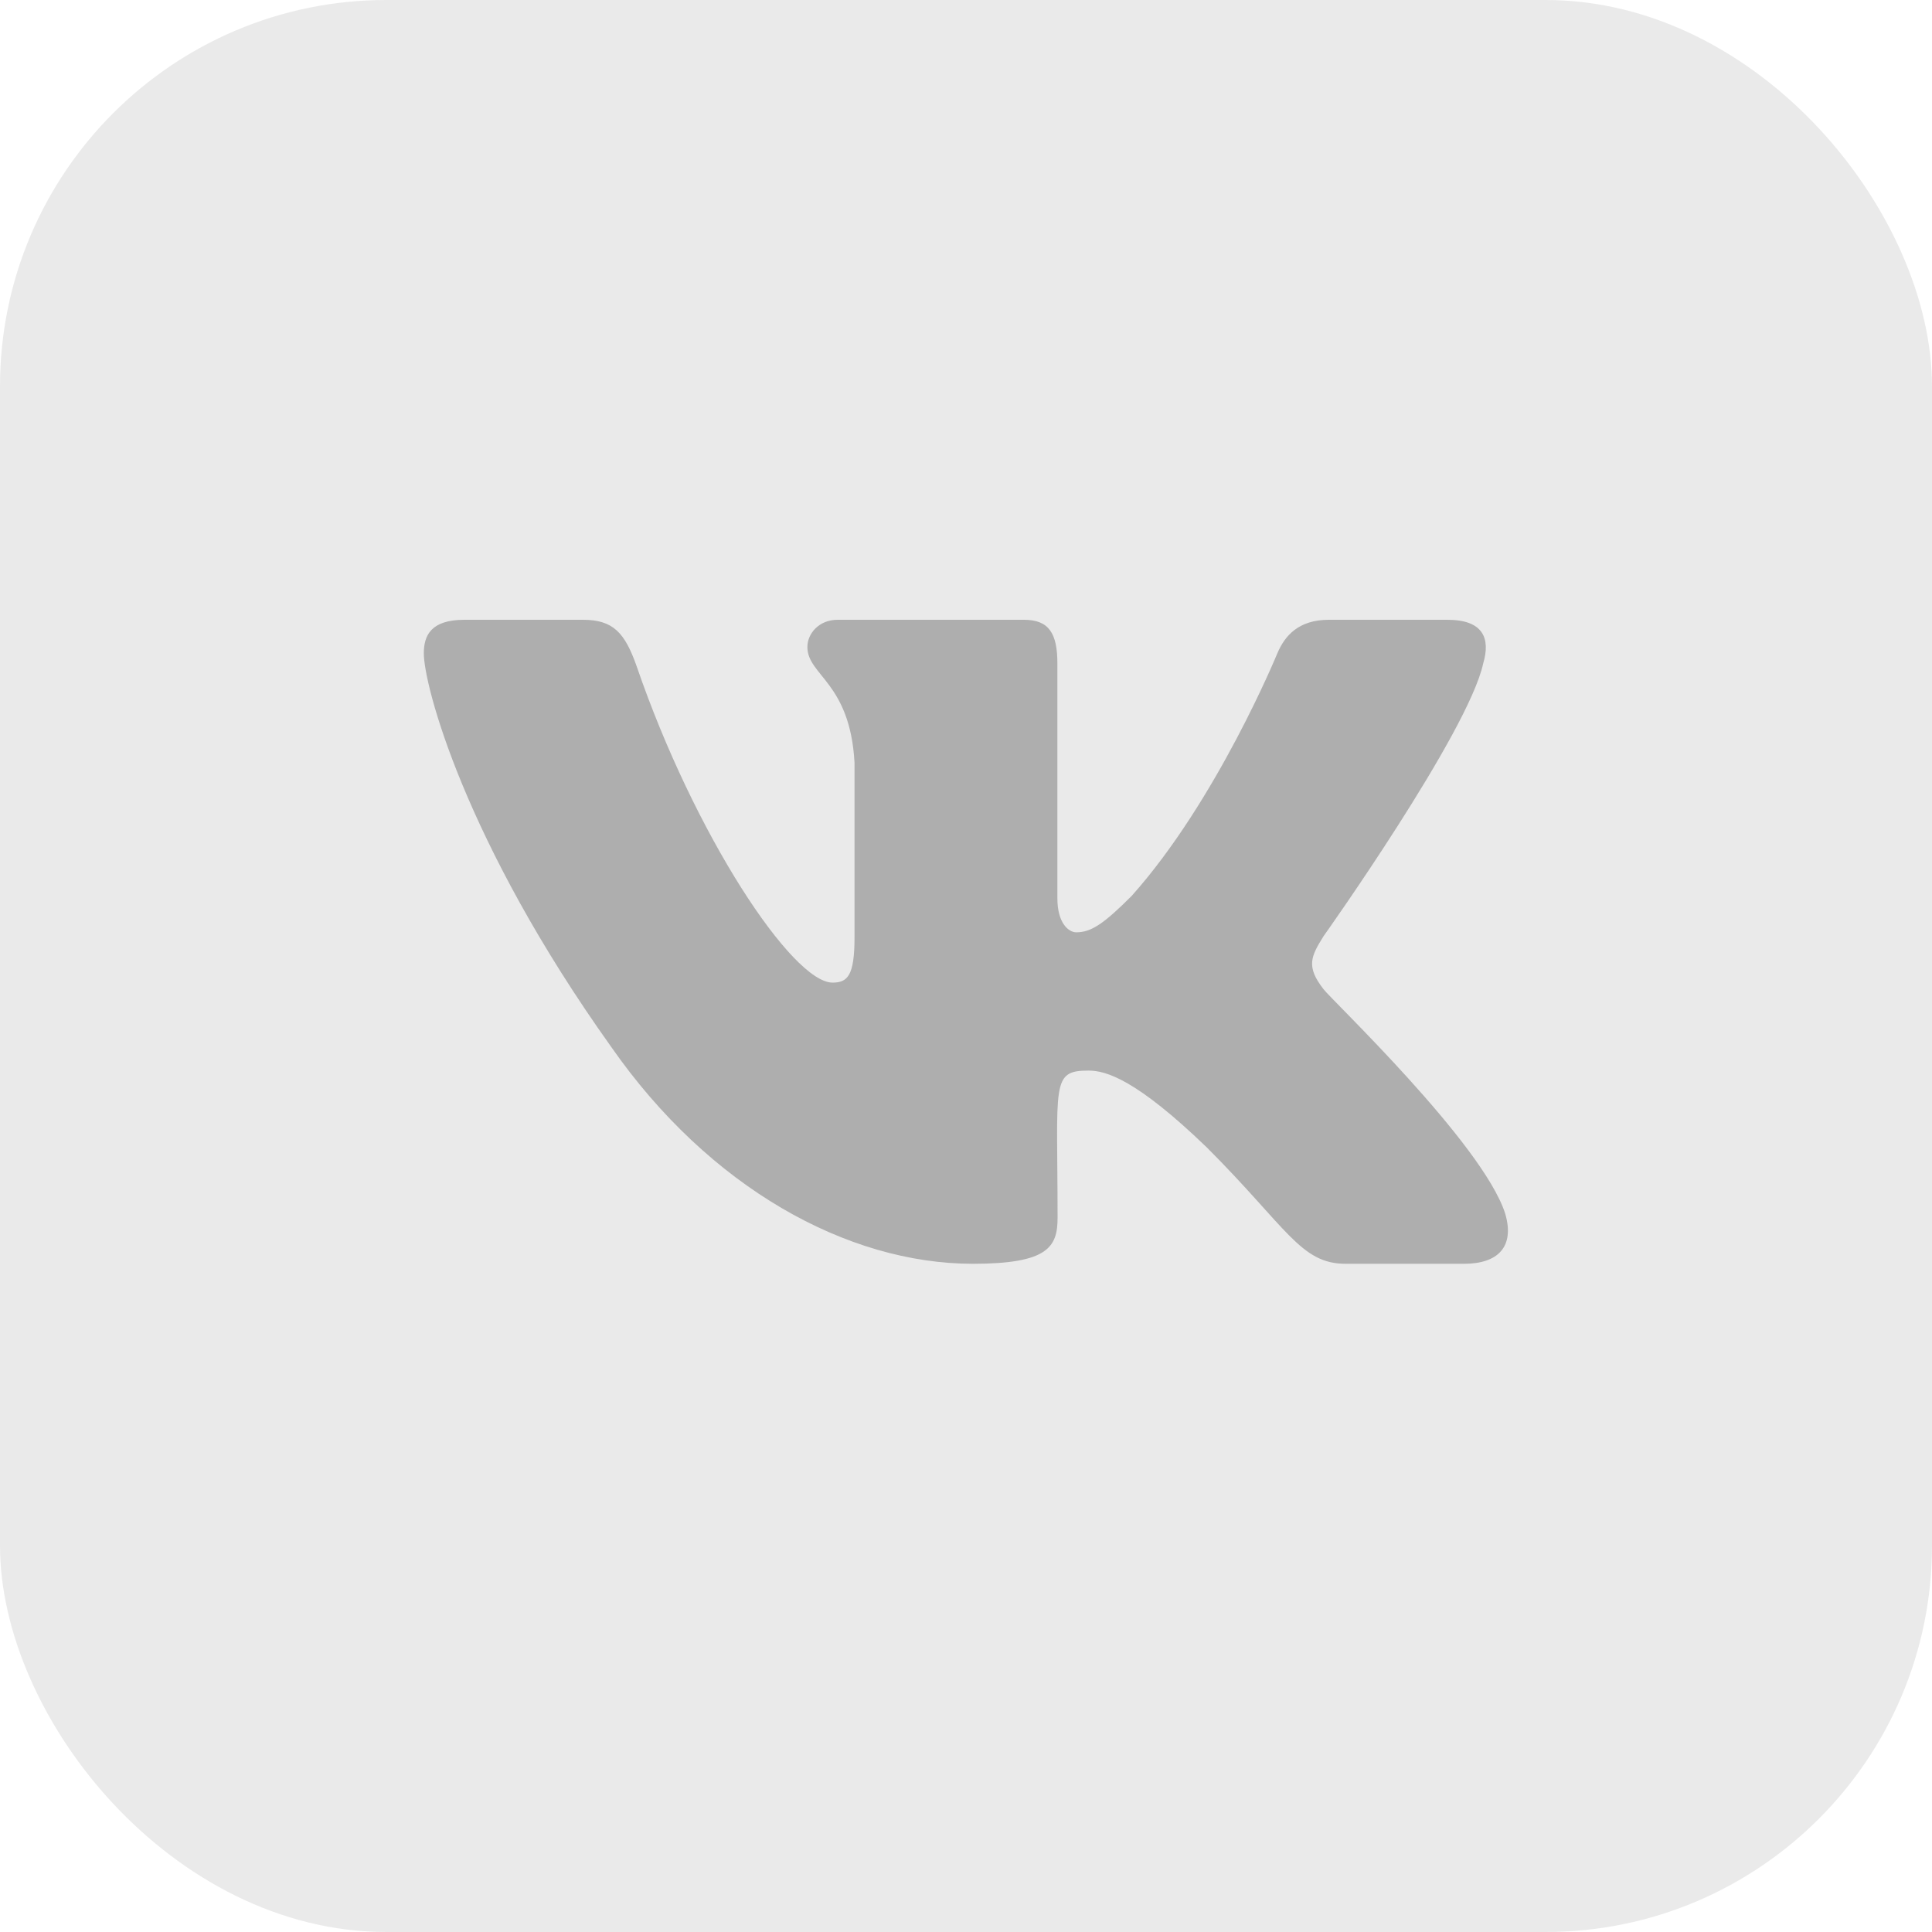 <?xml version="1.0" encoding="UTF-8"?> <svg xmlns="http://www.w3.org/2000/svg" width="30" height="30" viewBox="0 0 30 30" fill="none"><rect width="30" height="30" rx="6" fill="#313131" fill-opacity="0.1"></rect><path d="M23.031 10.302C23.147 9.912 23.031 9.624 22.475 9.624H20.634C20.165 9.624 19.95 9.871 19.834 10.146C19.834 10.146 18.897 12.43 17.572 13.912C17.144 14.34 16.947 14.477 16.712 14.477C16.597 14.477 16.419 14.34 16.419 13.949V10.302C16.419 9.833 16.287 9.624 15.9 9.624H13.006C12.712 9.624 12.537 9.843 12.537 10.046C12.537 10.49 13.2 10.593 13.269 11.843V14.555C13.269 15.149 13.162 15.258 12.928 15.258C12.303 15.258 10.784 12.965 9.884 10.34C9.703 9.83 9.525 9.624 9.053 9.624H7.212C6.687 9.624 6.581 9.871 6.581 10.146C6.581 10.633 7.206 13.055 9.49 16.255C11.012 18.44 13.156 19.624 15.106 19.624C16.278 19.624 16.422 19.361 16.422 18.908C16.422 16.821 16.315 16.624 16.903 16.624C17.175 16.624 17.644 16.762 18.737 17.815C19.987 19.065 20.194 19.624 20.894 19.624H22.734C23.259 19.624 23.525 19.361 23.372 18.843C23.022 17.752 20.656 15.508 20.55 15.358C20.278 15.008 20.356 14.852 20.55 14.54C20.553 14.537 22.8 11.374 23.031 10.302Z" fill="#AEAEAE"></path></svg> 